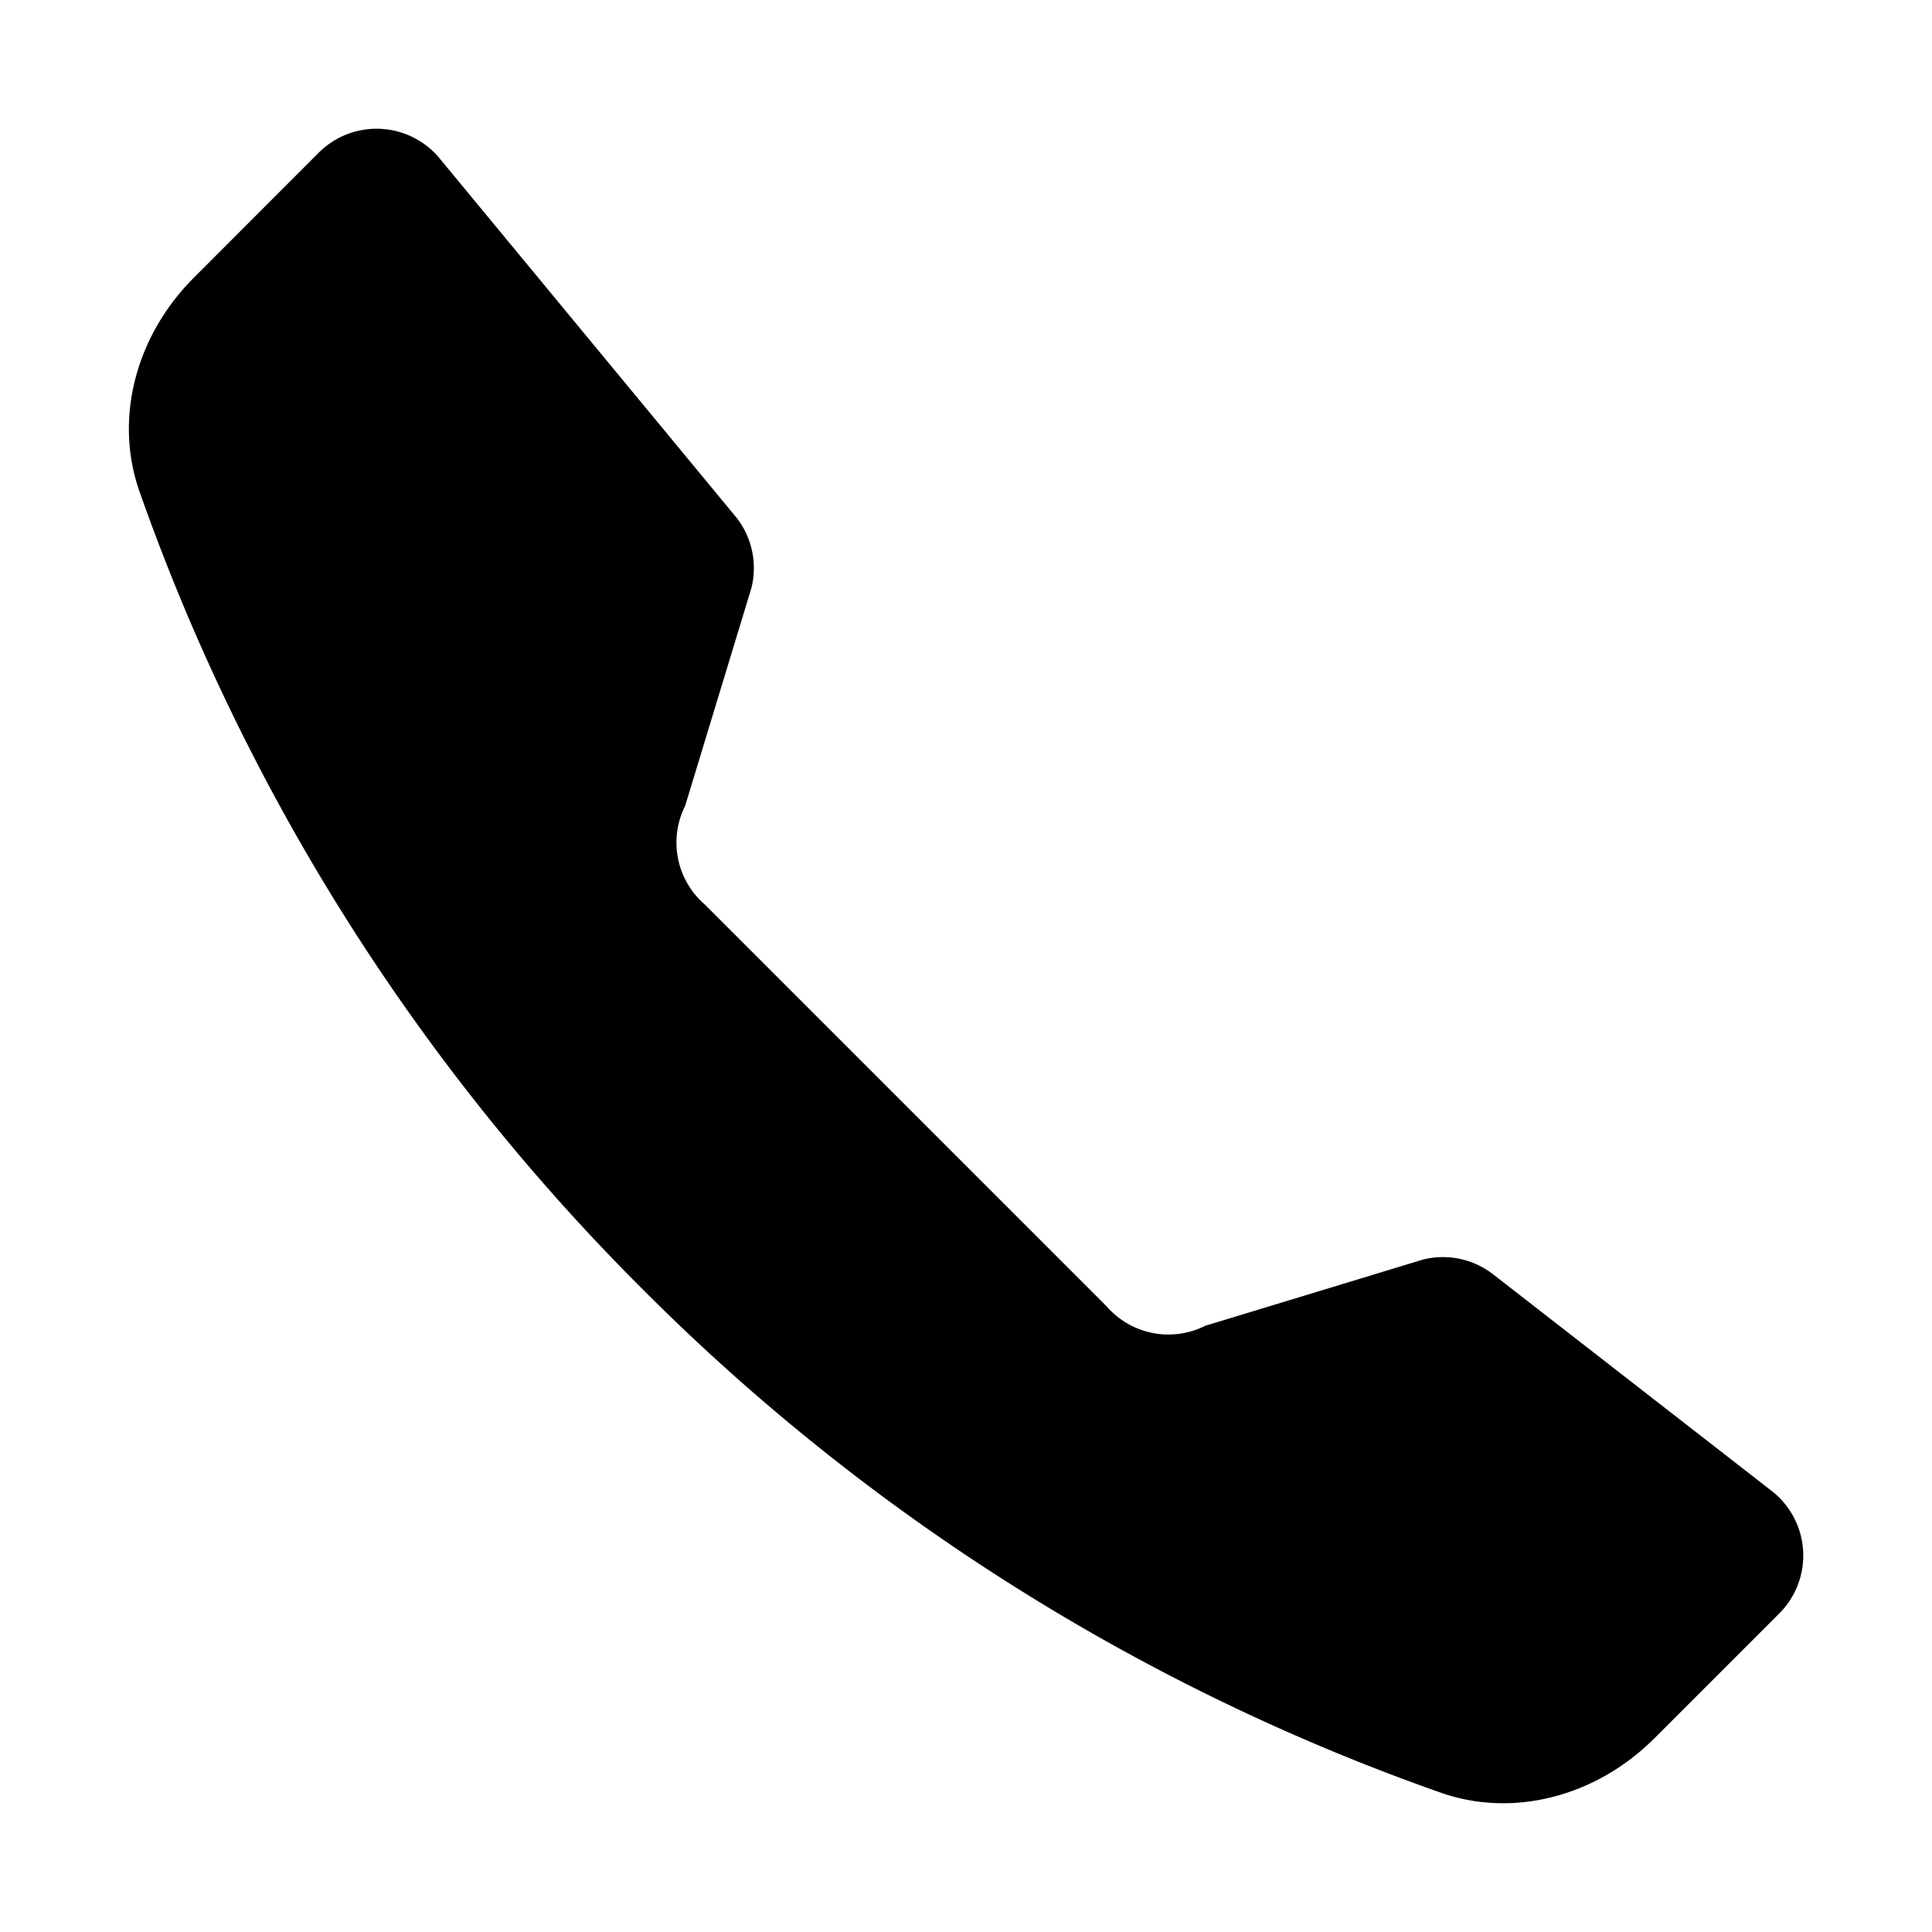 <svg xmlns="http://www.w3.org/2000/svg" viewBox="0 0 16 16" width="16" height="16">
  <path d="M3.654 1.328a.678.678 0 0 0-1.015-.063L1.605 2.3c-.483.484-.661 1.169-.45 1.77a17.568 17.568 0 0 0 4.168 6.608 17.569 17.569 0 0 0 6.608 4.168c.601.211 1.286.033 1.77-.45l1.034-1.034a.678.678 0 0 0-.063-1.015l-2.307-1.794a.678.678 0 0 0-.58-.122L9.98 10.98a.678.678 0 0 1-.816-.162L5.836 7.49a.678.678 0 0 1-.162-.816l.549-1.805a.678.678 0 0 0-.122-.58L3.654 1.328z" fill="currentColor"/>
</svg>